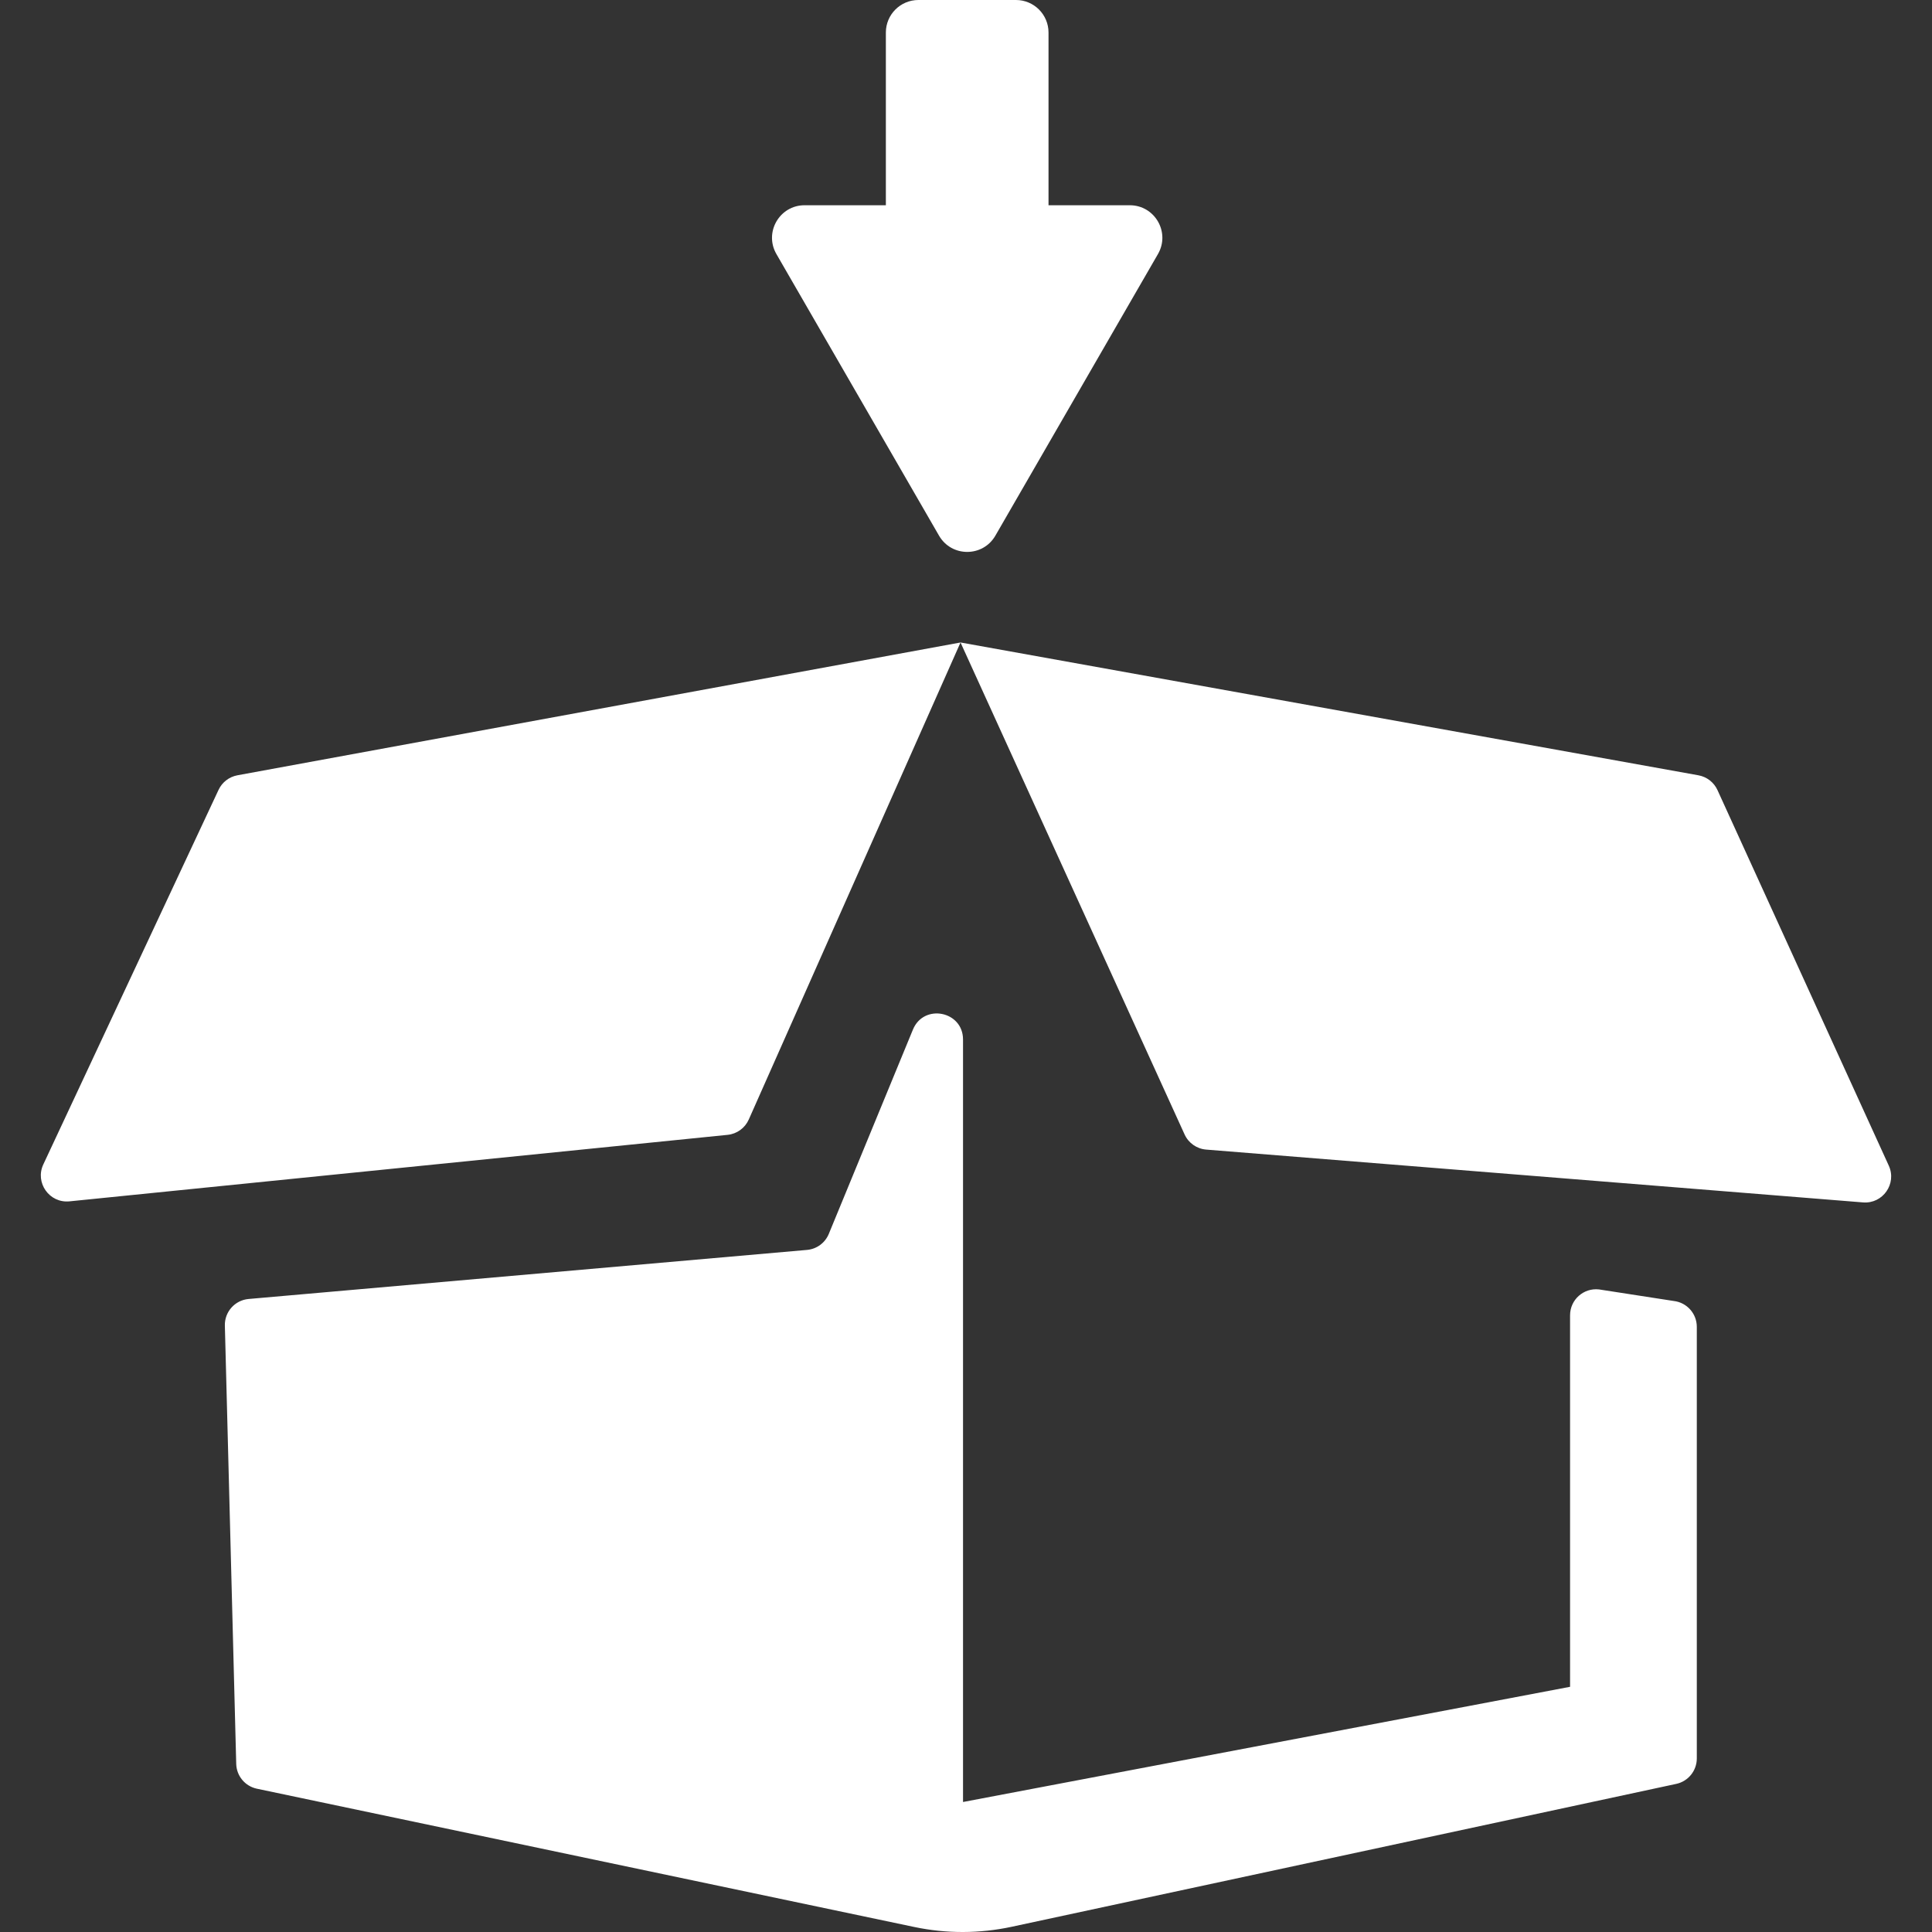 <?xml version="1.0" encoding="iso-8859-1"?>
<!-- Generator: Adobe Illustrator 16.0.0, SVG Export Plug-In . SVG Version: 6.00 Build 0)  -->
<!DOCTYPE svg PUBLIC "-//W3C//DTD SVG 1.1//EN" "http://www.w3.org/Graphics/SVG/1.1/DTD/svg11.dtd">
<svg xmlns="http://www.w3.org/2000/svg" xmlns:xlink="http://www.w3.org/1999/xlink" version="1.1" id="Capa_1" x="0px" y="0px" width="512px" height="512px" viewBox="0 0 612 612.001" style="enable-background:new 0 0 612 612.001;" xml:space="preserve">
<rect x="0" y="0" width="612" height="612.001" fill="#333333" stroke="none"/>
<g>
	<path d="M305.058,329.286V570.82l192.293-36.491V416.644c0-4.926,4.291-8.752,9.185-8.19l23.658,3.661   c4.162,0.478,7.305,4.001,7.305,8.19v136.717c0,3.885-2.713,7.243-6.512,8.061l-210.5,45.261   c-10.172,2.188-20.691,2.211-30.873,0.069L81.373,566.609c-3.738-0.786-6.446-4.037-6.545-7.854L71.23,419.907   c-0.112-4.354,3.181-8.046,7.521-8.427l176.886-15.543c3.068-0.269,5.73-2.226,6.902-5.074l26.648-64.716   C292.628,317.796,305.058,320.254,305.058,329.286z M69.23,250.204L13.721,368.855c-2.713,5.798,1.928,12.34,8.297,11.697   l208.464-21.064c2.946-0.298,5.505-2.152,6.707-4.858l67.075-151.111l-229.056,42.07C72.587,246.071,70.36,247.79,69.23,250.204z    M304.264,203.518l70.976,155.837c1.24,2.723,3.859,4.561,6.842,4.801l208.069,16.732c6.271,0.505,10.773-5.916,8.163-11.64   L544.05,250.284c-1.122-2.46-3.38-4.213-6.041-4.692L304.264,203.518z M245.942,80.473l51.515,89.207   c3.967,6.869,13.882,6.868,17.848,0l51.504-89.207c3.967-6.87-0.991-15.457-8.923-15.457h-25.748v-54.71   C332.138,4.614,327.525,0,321.833,0h-30.914c-5.691,0-10.305,4.614-10.305,10.305v54.71h-25.749   C246.933,65.015,241.975,73.603,245.942,80.473z" fill="#FFFFFF"/>
</g>
<g>
</g>
<g>
</g>
<g>
</g>
<g>
</g>
<g>
</g>
<g>
</g>
<g>
</g>
<g>
</g>
<g>
</g>
<g>
</g>
<g>
</g>
<g>
</g>
<g>
</g>
<g>
</g>
<g>
</g>
</svg>
